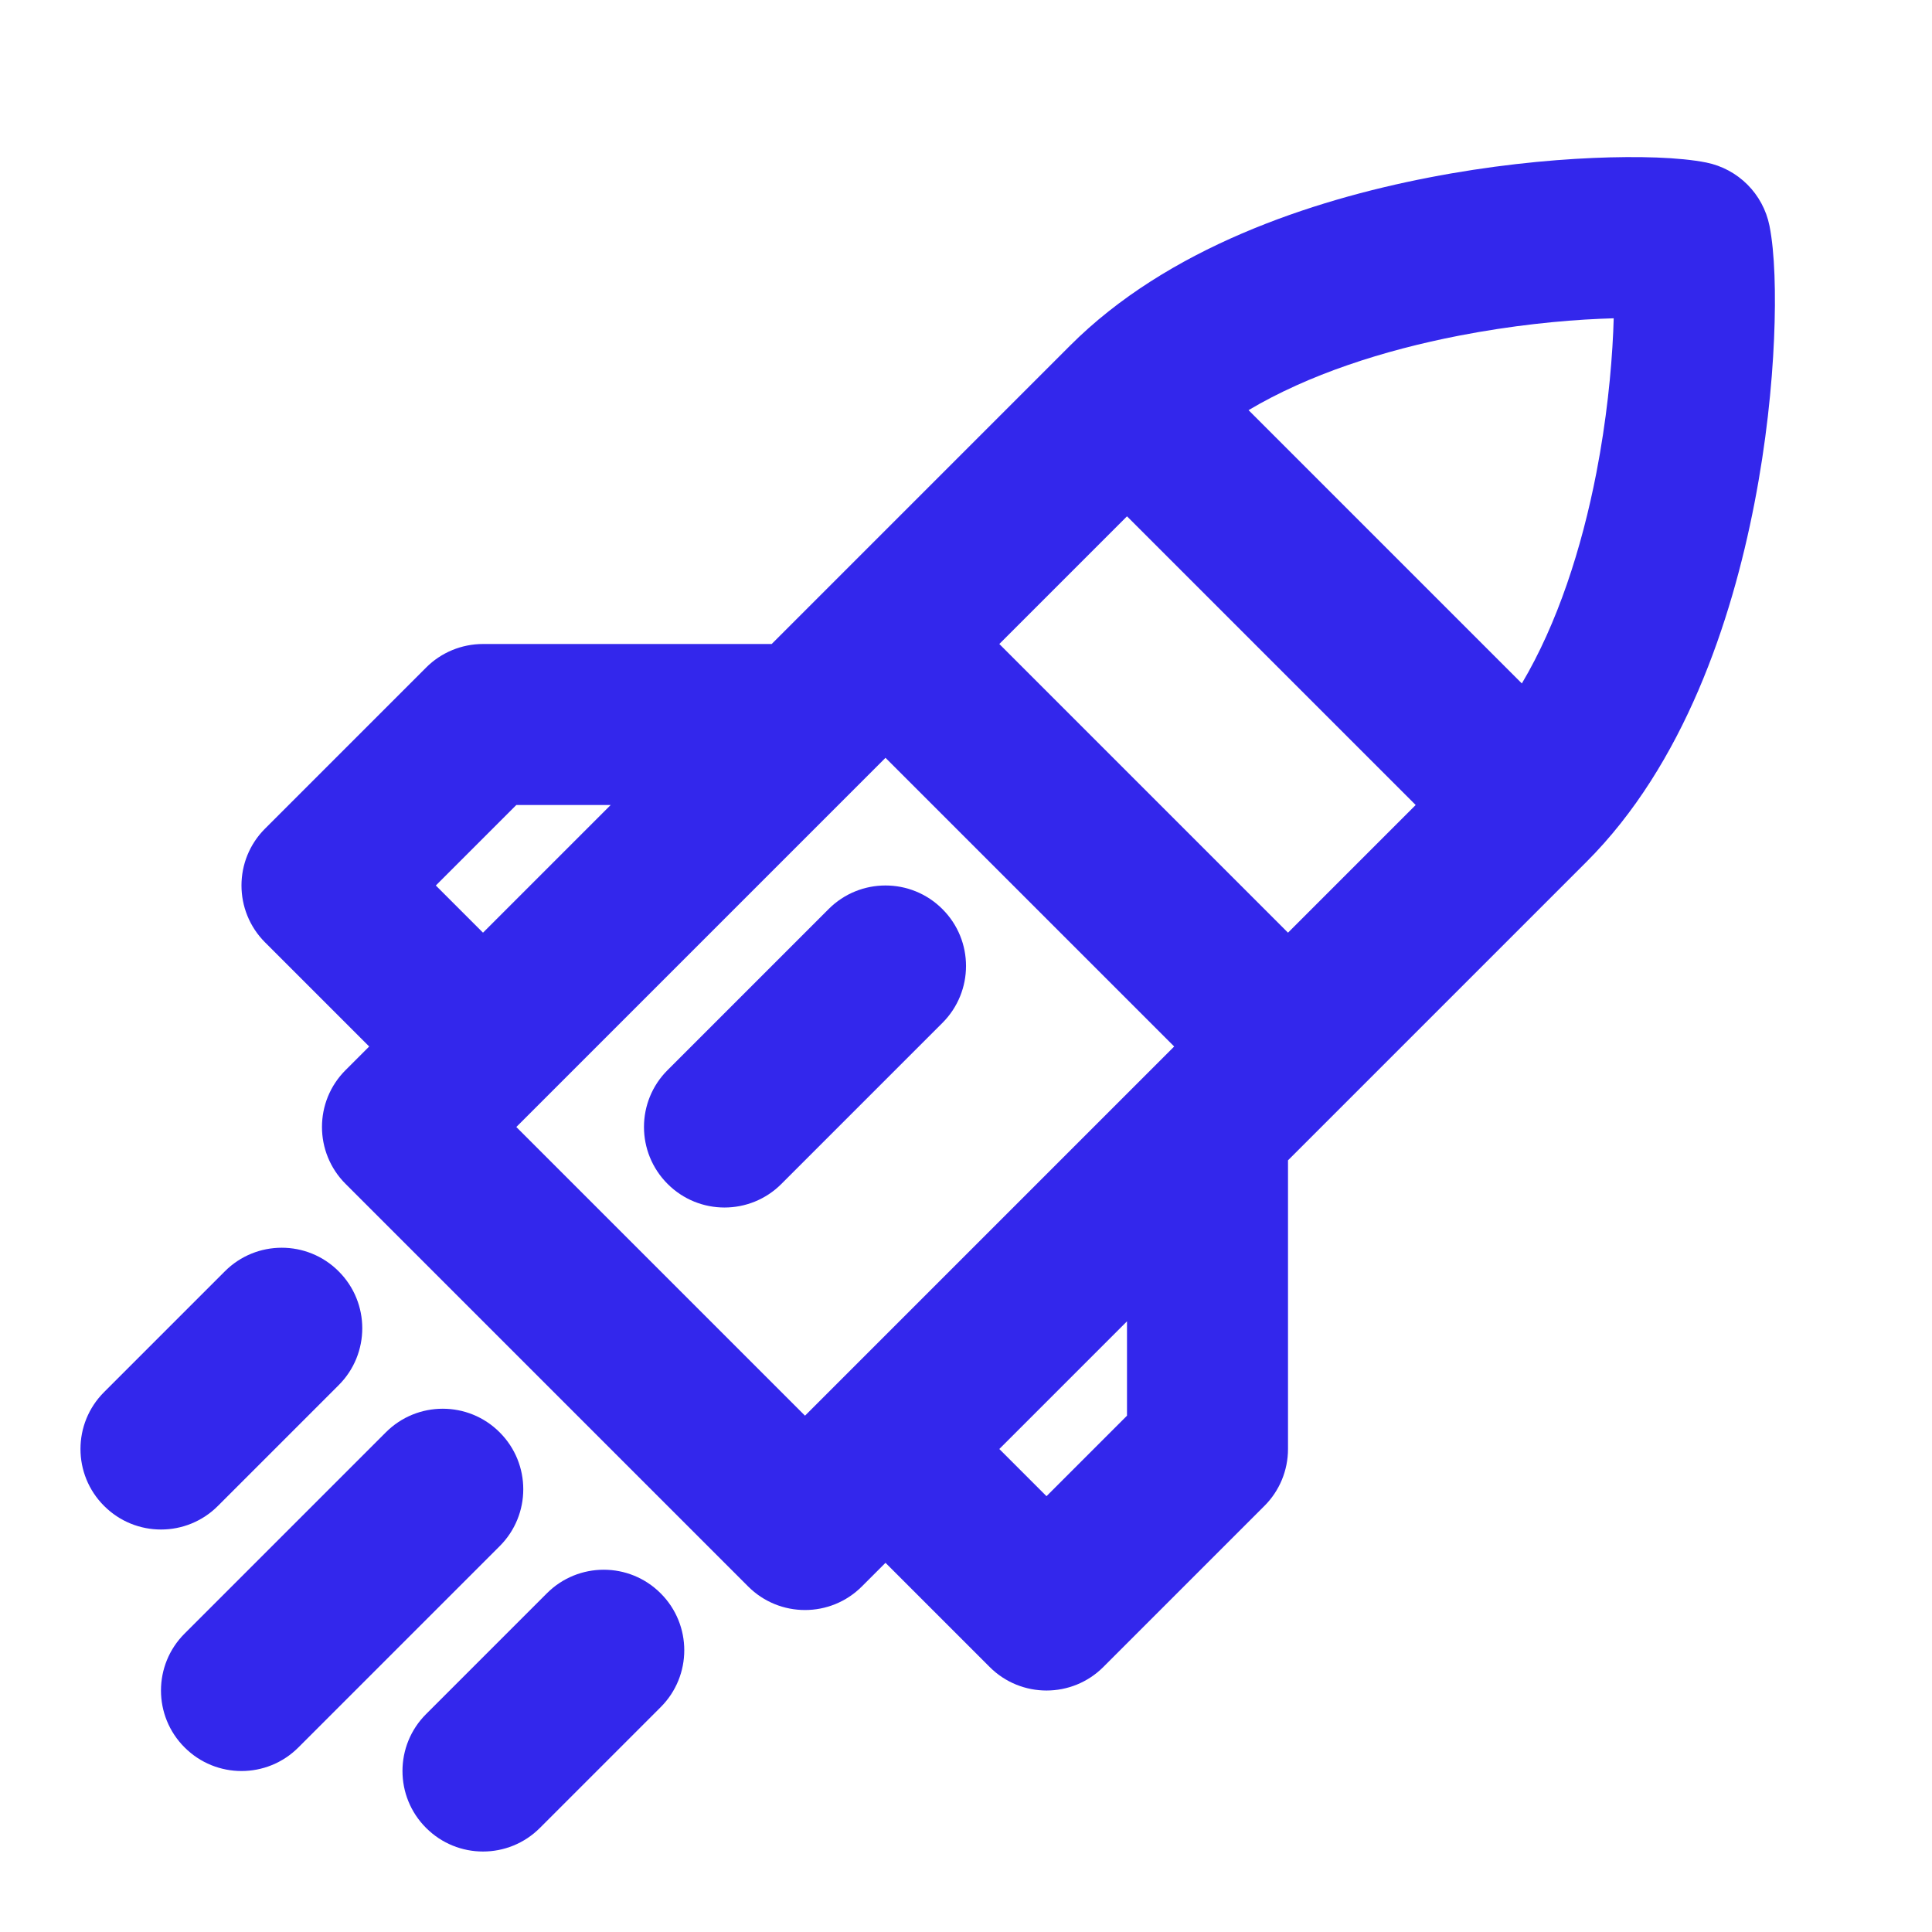 <svg width="24" height="24" viewBox="0 0 24 24" fill="none" xmlns="http://www.w3.org/2000/svg">
<path d="M11.707 12.707C12.098 12.316 12.098 11.683 11.707 11.293C11.317 10.902 10.683 10.902 10.293 11.293L8.293 13.293C7.902 13.683 7.902 14.316 8.293 14.707C8.683 15.098 9.317 15.098 9.707 14.707L11.707 12.707Z" fill="#3327EC"/>
<path fill-rule="evenodd" clip-rule="evenodd" d="M21.196 2.019C20.866 1.953 20.351 1.938 19.793 1.962C19.208 1.987 18.497 2.06 17.747 2.206C16.284 2.49 14.504 3.081 13.293 4.293L9.586 8H6C5.735 8 5.48 8.105 5.293 8.293L3.293 10.293C2.902 10.683 2.902 11.316 3.293 11.707L4.586 13L4.293 13.293C3.902 13.683 3.902 14.316 4.293 14.707L9.293 19.707C9.683 20.098 10.317 20.098 10.707 19.707L11 19.414L12.293 20.707C12.683 21.098 13.317 21.098 13.707 20.707L15.707 18.707C15.895 18.52 16 18.265 16 18V14.414L19.707 10.707C20.919 9.496 21.51 7.716 21.794 6.253C21.94 5.503 22.013 4.792 22.038 4.207C22.062 3.649 22.047 3.134 21.981 2.804C21.901 2.408 21.592 2.099 21.196 2.019ZM11 9.414L14.586 13L10.293 17.293L10 17.586L6.414 14L11 9.414ZM12.414 8L16 11.586L17.586 10L14 6.414L12.414 8ZM6.414 10H7.586L6 11.586L5.414 11L6.414 10ZM12.414 18L14 16.414V17.586L13 18.586L12.414 18ZM18.905 8.49L15.51 5.095C16.253 4.653 17.184 4.352 18.128 4.169C18.773 4.044 19.386 3.981 19.879 3.96C19.937 3.957 19.993 3.955 20.046 3.954C20.044 4.007 20.043 4.063 20.04 4.121C20.018 4.614 19.956 5.227 19.831 5.872C19.648 6.816 19.346 7.747 18.905 8.49Z" fill="#3327EC"/>
<path d="M6.207 19.207C6.598 18.817 6.598 18.183 6.207 17.793C5.817 17.402 5.183 17.402 4.793 17.793L2.293 20.293C1.902 20.683 1.902 21.317 2.293 21.707C2.683 22.098 3.317 22.098 3.707 21.707L6.207 19.207Z" fill="#3327EC"/>
<path d="M8.207 19.793C8.598 20.183 8.598 20.817 8.207 21.207L6.707 22.707C6.317 23.098 5.683 23.098 5.293 22.707C4.902 22.317 4.902 21.683 5.293 21.293L6.793 19.793C7.183 19.402 7.817 19.402 8.207 19.793Z" fill="#3327EC"/>
<path d="M4.207 17.207C4.598 16.817 4.598 16.183 4.207 15.793C3.817 15.402 3.183 15.402 2.793 15.793L1.293 17.293C0.902 17.683 0.902 18.317 1.293 18.707C1.683 19.098 2.317 19.098 2.707 18.707L4.207 17.207Z" fill="#3327EC"/>
</svg>
